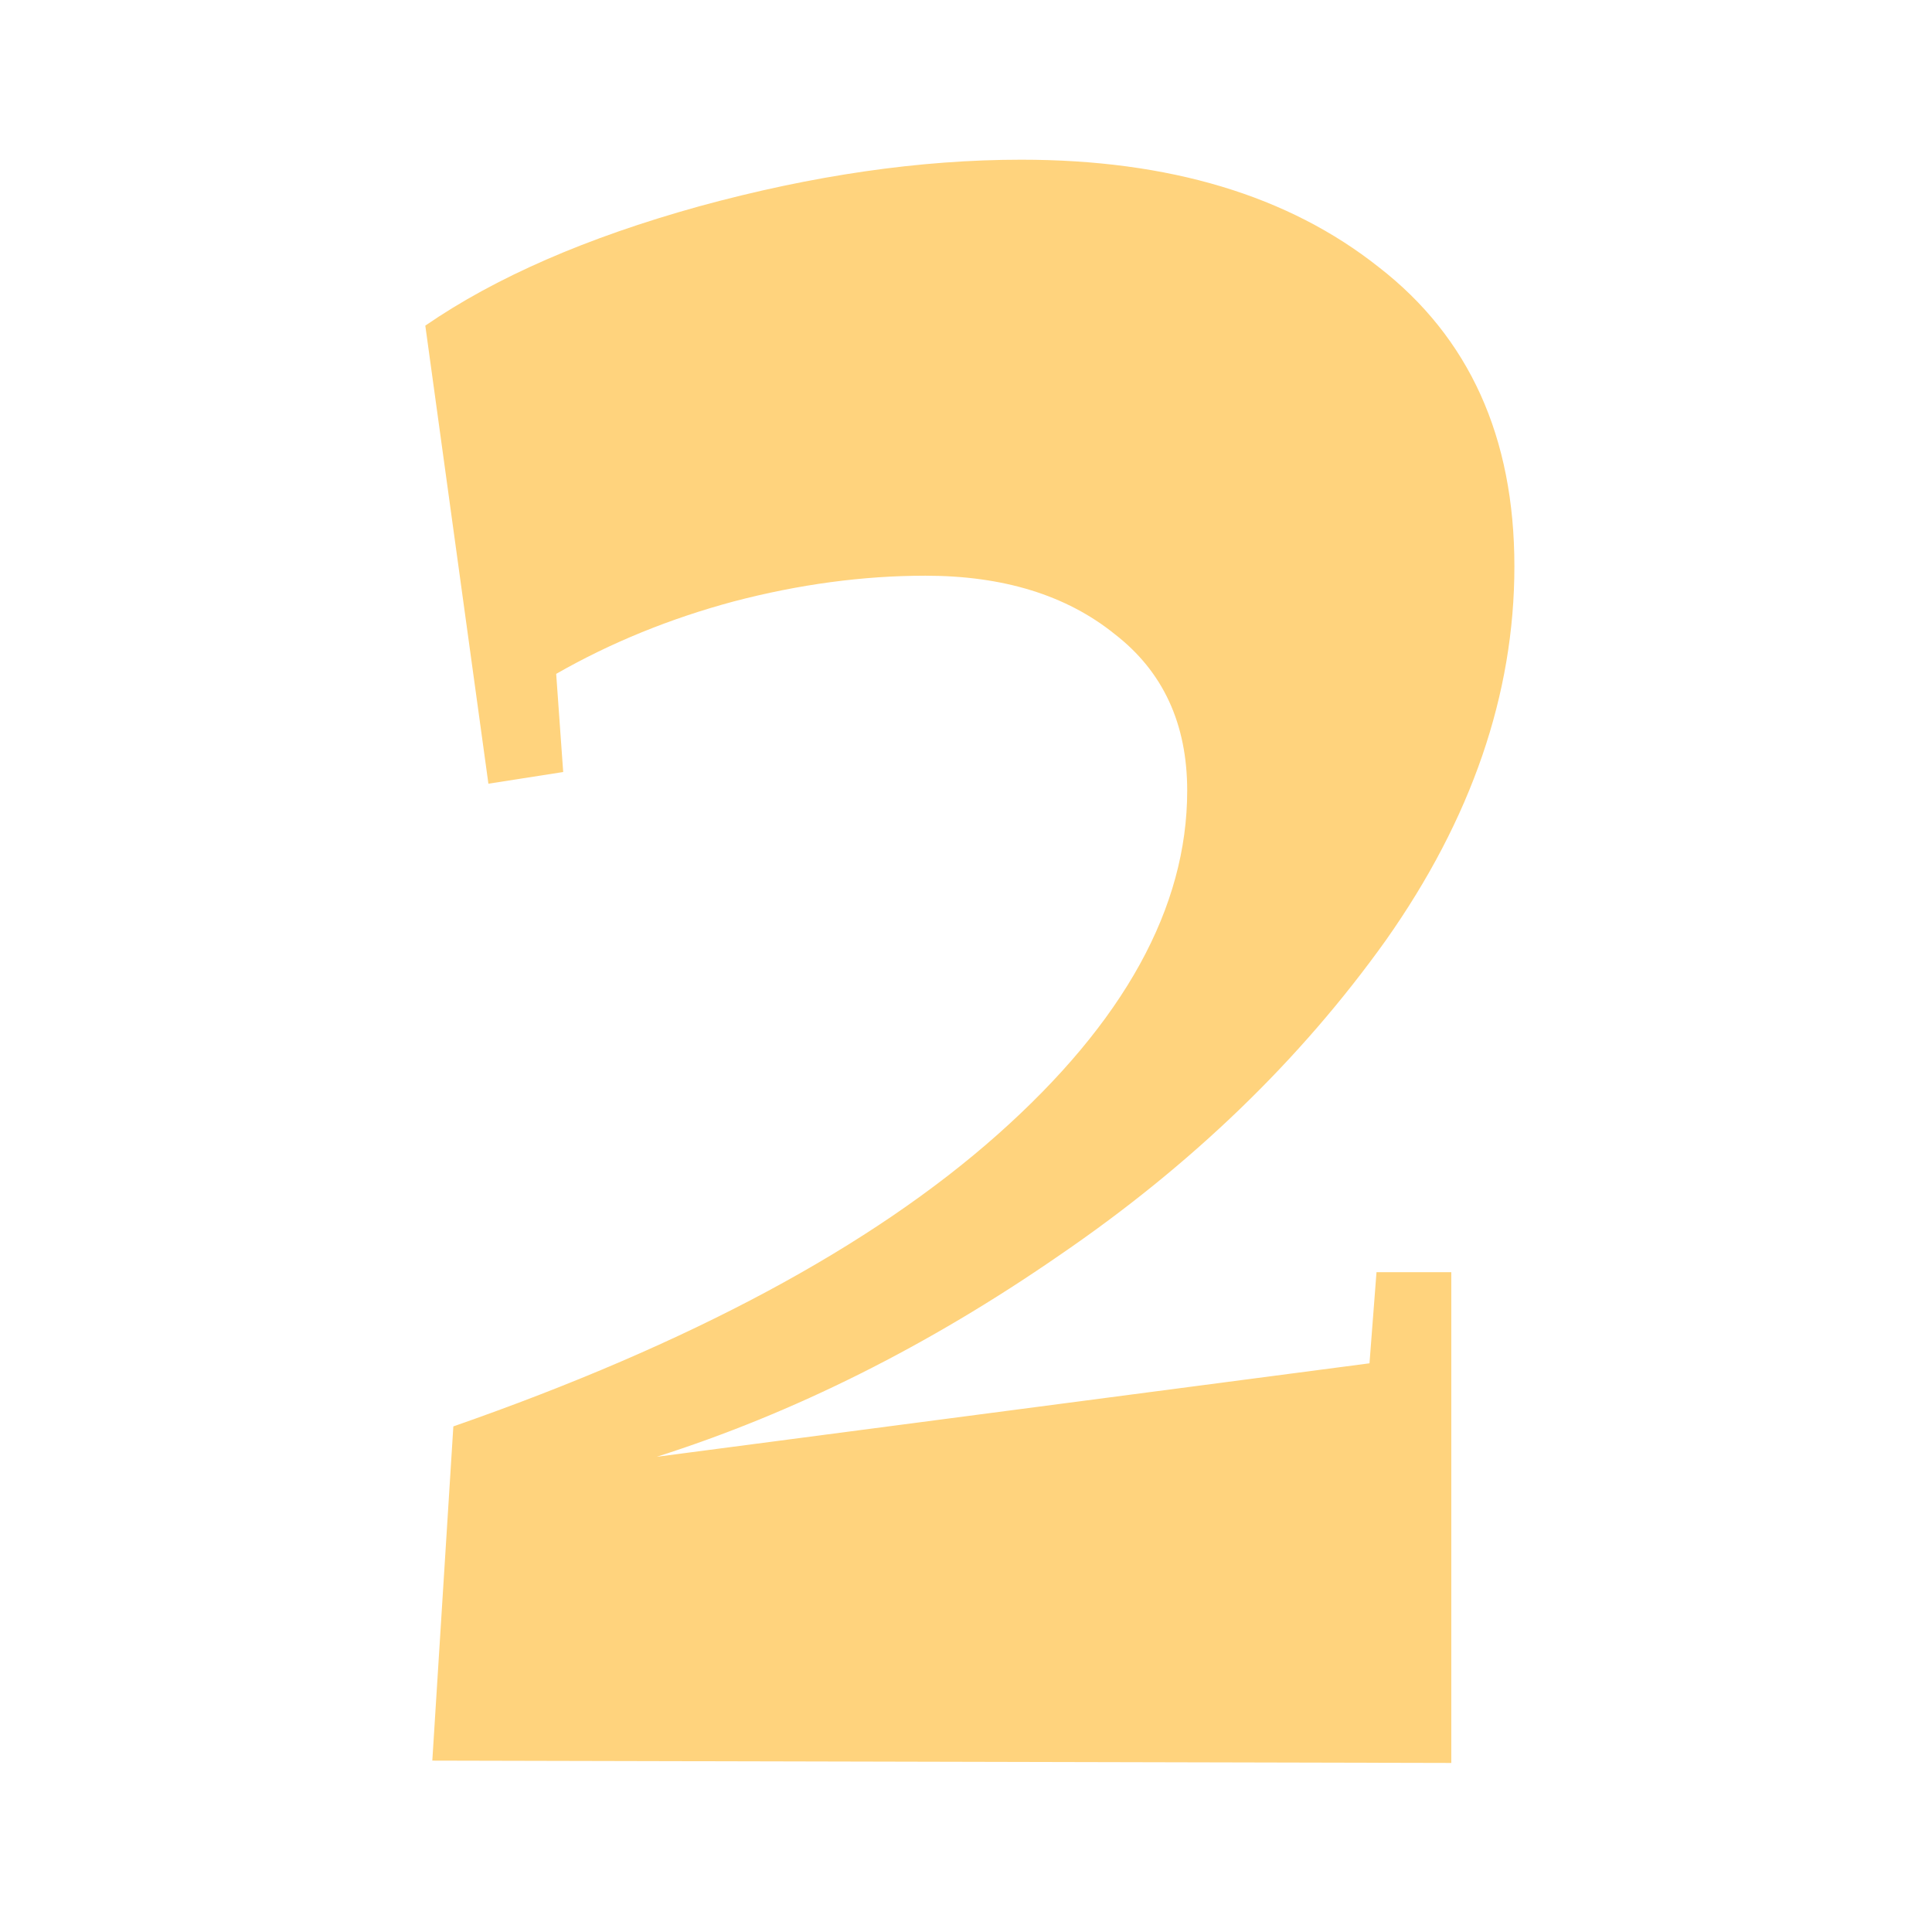 <svg width="124" height="124" viewBox="0 0 124 124" fill="none" xmlns="http://www.w3.org/2000/svg">
<path d="M88.347 81.65H93.147V113.15L27.747 113L29.097 91.55C44.297 86.25 55.947 80 64.047 72.8C72.147 65.6 76.197 58.25 76.197 50.75C76.197 46.45 74.647 43.1 71.547 40.7C68.447 38.2 64.397 36.95 59.397 36.95C55.397 36.95 51.297 37.5 47.097 38.6C42.997 39.7 39.197 41.25 35.697 43.25L36.147 49.55L31.347 50.3L27.297 20.9C31.797 17.8 37.647 15.25 44.847 13.25C52.147 11.25 59.047 10.25 65.547 10.25C75.047 10.25 82.697 12.55 88.497 17.15C94.297 21.65 97.197 28.05 97.197 36.35C97.197 44.55 94.447 52.55 88.947 60.35C83.447 68.05 76.447 74.8 67.947 80.6C59.547 86.4 50.947 90.7 42.147 93.5L87.897 87.5L88.347 81.65Z" fill="#FFD37D"/>
</svg>
